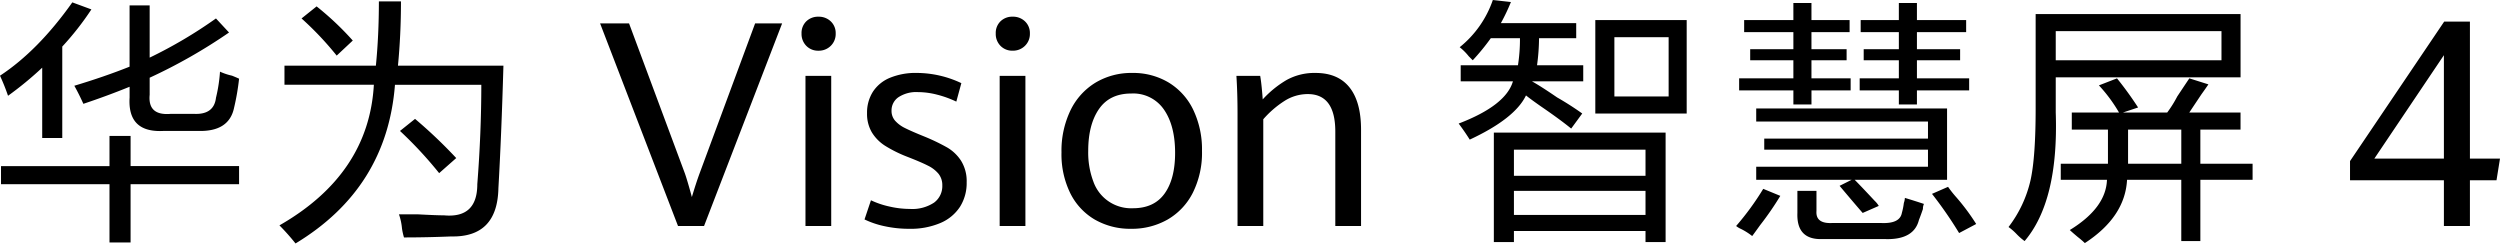 <svg xmlns="http://www.w3.org/2000/svg" width="616" height="60" viewBox="0 0 616 60">
  <g id="组_59361" data-name="组 59361" transform="translate(-10983 3902)">
    <g id="组_59360" data-name="组 59360">
      <rect id="矩形_27545" data-name="矩形 27545" width="616" height="60" transform="translate(10983 -3902)" fill="none"/>
      <path id="联合_218" data-name="联合 218" d="M68.854,55.531Q90.881,42.908,92.119,20.88H70.093v-4.7H92.616q.741-7.425.742-15.841H98.8q0,8.169-.743,15.841h25.988q-.5,17.327-1.238,30.2-.25,12.122-11.632,11.879-5.941.244-11.633.247a15.424,15.424,0,0,1-.494-2.227,14.379,14.379,0,0,0-.743-3.465h4.7q4.455.243,6.435.247,8.167.741,8.167-7.673.986-12.621.99-24.5H97.318q-1.984,25.495-24.5,39.1A54.309,54.309,0,0,0,68.854,55.531ZM511.979,58.41Q510.5,57.171,510,56.678q8.91-5.447,9.158-12.376H507.772v-3.96H519.4V31.928h-8.91V27.72h11.633a37.085,37.085,0,0,0-4.95-6.683l4.454-1.731a85.755,85.755,0,0,1,5.2,7.177l-3.713,1.237h10.891a28.925,28.925,0,0,0,2.475-3.96q1.978-2.97,2.969-4.454l4.7,1.484c-.333.5-.908,1.322-1.733,2.475q-1.984,2.97-2.971,4.455h12.623v4.208h-9.9v8.414h12.87V44.3h-12.87V59.4h-4.7V44.3H524.107q-.5,9.16-10.4,15.593A22.461,22.461,0,0,0,511.979,58.41Zm12.376-19.3v1.237h13.117V31.928H524.355ZM26.978,59.738V45.382H.248V40.928h26.73V33.5h5.2v7.426h26.73v4.454H32.175V59.738Zm378.477-.09V56.926H373.031v2.723h-4.948V32.671h42.322V59.648Zm-32.423-6.683h32.423v-5.94H373.031Zm0-9.653h32.423V36.878H373.031ZM496.883,57.668a14.411,14.411,0,0,0-1.98-1.732A29.858,29.858,0,0,0,500.347,44.3q1.237-5.69,1.237-17.573V3.465h50.491V19.058h-45.54V27.72q.741,21.782-7.673,31.681A14.723,14.723,0,0,1,496.883,57.668Zm9.652-42.818h40.838V7.673H506.535ZM464.411,58.905H449.066q-6.438.244-6.188-6.435V47.026h4.7v4.948q-.251,3.214,3.959,2.971h11.88q4.7.243,5.2-2.475A16.342,16.342,0,0,0,469.113,50a4.143,4.143,0,0,0,.247-1.238q2.472.743,4.7,1.486a2.75,2.75,0,0,0-.247,1.237c-.334.99-.662,1.895-.99,2.723q-1.183,4.715-7.752,4.714Q464.748,58.917,464.411,58.905ZM429.017,56.43a5.733,5.733,0,0,1-1.237-.743,66.528,66.528,0,0,0,6.682-9.156l4.207,1.731a72.94,72.94,0,0,1-4.948,7.178c-.828,1.152-1.485,2.061-1.98,2.723A15.631,15.631,0,0,0,429.017,56.43Zm47.026-8.662L480,46.035a28.136,28.136,0,0,0,1.733,2.227,52.56,52.56,0,0,1,5.2,6.931l-4.208,2.228A98.3,98.3,0,0,0,476.043,47.768Zm-206.2,6.386a15.468,15.468,0,0,1-6.085-6.464,21.7,21.7,0,0,1-2.206-10.135A22.967,22.967,0,0,1,263.762,27.2a16.224,16.224,0,0,1,6.153-6.825,17.149,17.149,0,0,1,9.084-2.4,16.971,16.971,0,0,1,8.929,2.344A15.856,15.856,0,0,1,294,27.024a22.573,22.573,0,0,1,2.171,10.187A21.957,21.957,0,0,1,293.909,47.5a15.859,15.859,0,0,1-6.222,6.6,17.743,17.743,0,0,1-9,2.275A17.457,17.457,0,0,1,269.847,54.154Zm.931-27.268q-2.638,3.843-2.637,10.29a20.3,20.3,0,0,0,1.275,7.584,9.862,9.862,0,0,0,9.756,6.55q5.2,0,7.79-3.62t2.586-10.031q0-6.688-2.741-10.652a9.159,9.159,0,0,0-8.05-3.964Q273.415,23.042,270.778,26.886ZM217.983,55.741a21.445,21.445,0,0,1-4.965-1.673l1.586-4.722a20.9,20.9,0,0,0,4.515,1.534,22.557,22.557,0,0,0,5.068.6,9.713,9.713,0,0,0,5.964-1.552,5.043,5.043,0,0,0,2.033-4.239,4.445,4.445,0,0,0-.913-2.844,7.831,7.831,0,0,0-2.637-2.034q-1.724-.879-5.1-2.19a32.164,32.164,0,0,1-5.395-2.671,10.278,10.278,0,0,1-3.309-3.327,8.952,8.952,0,0,1-1.19-4.722,9.586,9.586,0,0,1,1.431-5.274,9.152,9.152,0,0,1,4.188-3.448,16.562,16.562,0,0,1,6.654-1.207,25.79,25.79,0,0,1,10.963,2.516l-1.24,4.55a25.585,25.585,0,0,0-4.776-1.724,19.177,19.177,0,0,0-4.67-.62,7.991,7.991,0,0,0-4.81,1.258,3.939,3.939,0,0,0-1.706,3.327,3.644,3.644,0,0,0,.878,2.464A7.892,7.892,0,0,0,223,31.557q1.569.794,4.808,2.1a50.25,50.25,0,0,1,5.585,2.688,10.209,10.209,0,0,1,3.43,3.294,9.494,9.494,0,0,1,1.363,5.291,10.945,10.945,0,0,1-1.638,6.016,10.756,10.756,0,0,1-4.828,4,18.763,18.763,0,0,1-7.7,1.43A28.023,28.023,0,0,1,217.983,55.741Zm384.194-.051V44.416H579.046V39.693l23.2-34.369h6.343V39.073H616l-.861,5.343h-6.551V55.689ZM585.043,39.073h17.133V13.6ZM246.318,55.689V18.7h6.343V55.689Zm-47.849,0V18.7h6.343V55.689Zm-31.406,0-19.2-49.918H155l13.754,36.955q.621,1.76,1.724,5.827,1-3.379,1.9-5.827L186.059,5.772h6.654L173.477,55.689Zm161.956,0V32.419q0-9.238-6.79-9.238a10.679,10.679,0,0,0-5.758,1.705,24.281,24.281,0,0,0-5.2,4.5v26.3h-6.343V28.144q0-5.2-.275-9.445h5.861q.207,1.172.379,2.93t.241,2.861a25.281,25.281,0,0,1,5.844-4.757,14.145,14.145,0,0,1,7.187-1.758q5.515,0,8.359,3.569T335.363,32V55.688Zm124.254-9.9,2.969-1.485H432.73V41.084h42.324V36.878H434.71V34.155h40.344V29.947H432.73V26.73h47.026V44.3h-22.77q1.485,1.485,4.949,5.2a5.372,5.372,0,0,1,.991,1.238l-3.96,1.732Q457.232,50.494,453.273,45.788ZM98.555,32.265l3.713-2.971a118.09,118.09,0,0,1,10.147,9.653l-4.208,3.714A98.489,98.489,0,0,0,98.555,32.265Zm260.864-1.822q11.632-4.456,13.366-10.4H359.915V16.088h14.108a41.061,41.061,0,0,0,.494-6.682H367.34a54.665,54.665,0,0,1-4.455,5.444c-.167-.162-.495-.495-.99-.989a13.752,13.752,0,0,0-2.228-2.228A25.517,25.517,0,0,0,367.835,0l4.455.5a48.647,48.647,0,0,1-2.474,5.2h18.562V9.406H379.22a51.477,51.477,0,0,1-.495,6.682h11.384v3.959H377.487q2.228,1.242,6.188,3.96a72.767,72.767,0,0,1,6.188,3.96l-2.723,3.712q-2.726-2.226-7.425-5.445-2.476-1.728-3.712-2.722-2.726,5.7-13.859,10.889Q360.9,32.425,359.419,30.443ZM10.4,34V16.673A84.913,84.913,0,0,1,1.98,23.6,52,52,0,0,0,0,18.653Q9.4,12.468,17.821.585l4.7,1.733a70.573,70.573,0,0,1-7.178,9.158V34Zm21.533-9.9V21.376Q26.481,23.6,20.543,25.583q-.992-2.228-2.228-4.455,7.425-2.228,13.613-4.7V1.328h4.949V14.2A112.854,112.854,0,0,0,53.213,4.546l3.218,3.465A131.188,131.188,0,0,1,36.878,19.148v4.207q-.5,5.2,5.2,4.7h5.693q4.948.248,5.445-3.961a37.7,37.7,0,0,0,.991-6.434,14.955,14.955,0,0,0,2.969.989q1.235.5,1.733.743a58.39,58.39,0,0,1-1.237,7.177q-1.242,5.94-8.91,5.692H40.343c-.323.018-.638.027-.943.027Q31.458,32.293,31.928,24.1Zm361.152,3.87V4.951H415.6V27.968Zm4.7-4.208h13.366V9.158H397.783Zm70.093,1.98V22.275h-9.653V19.3h9.653V14.85h-8.663V12.128h8.663V7.92H458.47V4.95h9.406V.742h4.455V4.95h12.128V7.92H472.331v4.208h10.642V14.85H472.331V19.3H485.2v2.971H472.331V25.74Zm-25.988,0V22.275H428.523V19.3h13.364V14.85H431.246V12.128h10.642V7.92H429.759V4.95h12.128V.742h4.456V4.95h9.4V7.92h-9.4v4.208h8.662V14.85h-8.662V19.3H456v2.971h-9.652V25.74ZM74.3,4.545l3.713-2.97a72.482,72.482,0,0,1,8.91,8.415L82.962,13.7A77.325,77.325,0,0,0,74.3,4.545ZM246.526,11.3a4.161,4.161,0,0,1-1.173-3.051,3.989,3.989,0,0,1,1.173-3,4.123,4.123,0,0,1,3-1.138,4.214,4.214,0,0,1,3.033,1.156,3.944,3.944,0,0,1,1.207,2.982,4.071,4.071,0,0,1-1.224,3.051,4.159,4.159,0,0,1-3.016,1.188A4.025,4.025,0,0,1,246.526,11.3Zm-47.85,0A4.16,4.16,0,0,1,197.5,8.254a3.988,3.988,0,0,1,1.172-3,4.126,4.126,0,0,1,3-1.138,4.215,4.215,0,0,1,3.034,1.156,3.947,3.947,0,0,1,1.207,2.982,4.071,4.071,0,0,1-1.224,3.051,4.161,4.161,0,0,1-3.017,1.188A4.028,4.028,0,0,1,198.676,11.3Z" transform="translate(10983 -3902)"/>
    </g>
  </g>
</svg>
